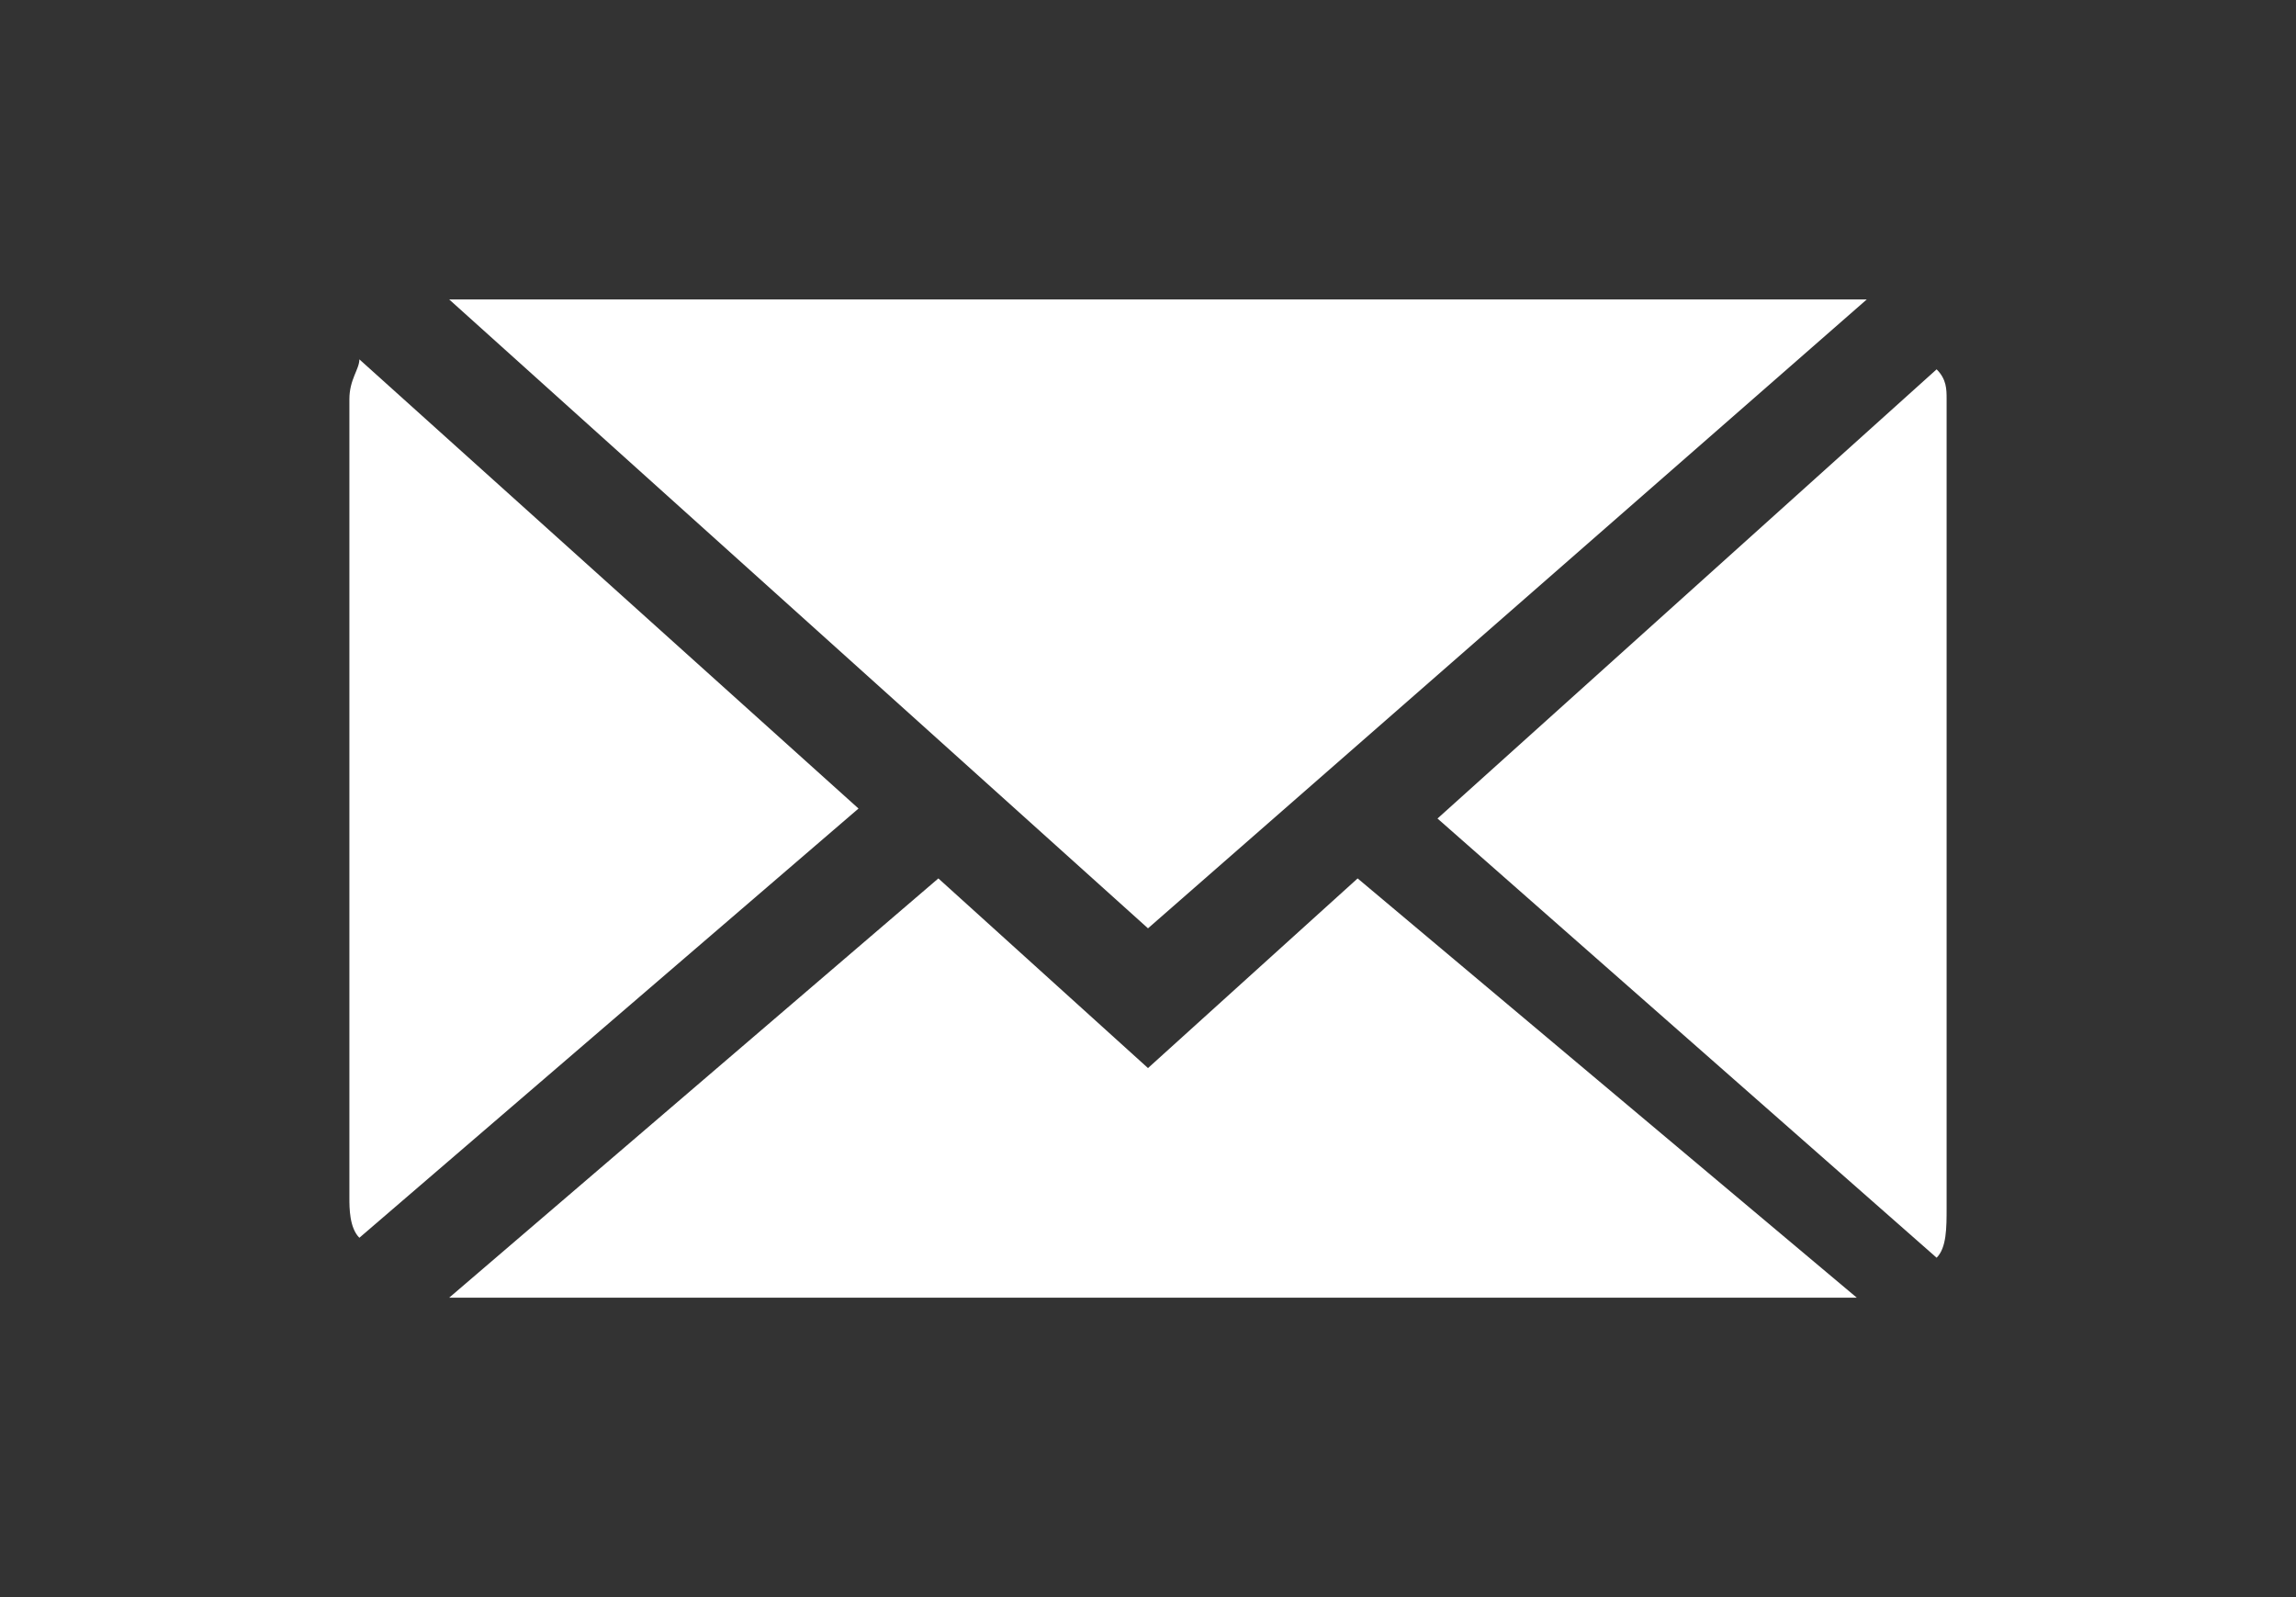 <?xml version="1.0" encoding="utf-8"?>
<!-- Generator: Adobe Illustrator 17.1.0, SVG Export Plug-In . SVG Version: 6.00 Build 0)  -->
<!DOCTYPE svg PUBLIC "-//W3C//DTD SVG 1.1 Tiny//EN" "http://www.w3.org/Graphics/SVG/1.1/DTD/svg11-tiny.dtd">
<svg version="1.1" baseProfile="tiny" xmlns="http://www.w3.org/2000/svg" xmlns:xlink="http://www.w3.org/1999/xlink" x="0px"
	 y="0px" viewBox="0 0 23 16" xml:space="preserve">
<rect x="0" y="0" width="23" height="16" fill="#333333" stroke="none"/>
<g id="Background">
</g>
<g id="Working">
	<g id="Alert">
	</g>
	<g id="mySociety_Logo">
		<g id="Earth">
			<g id="Paintbrush">
				<g id="Refresh_F">
				</g>
			</g>
		</g>
		<g id="Duplicate_files">
		</g>
		<g id="Upload_-_Circle_1_">
		</g>
		<g id="Upload_-_Circle">
		</g>
		<g id="Mail">
			<path fill="#FFFFFF" d="M11.5,9.3L18.7,3c0,0-0.1,0-0.1,0h-14c0,0-0.1,0-0.1,0L11.5,9.3z"/>
			<path fill="#FFFFFF" d="M19.5,4c0-0.1,0-0.2-0.1-0.3l-5,4.5l5,4.4c0.1-0.1,0.1-0.3,0.1-0.5V4z"/>
			<path fill="#FFFFFF" d="M3.6,3.6c0,0.1-0.1,0.2-0.1,0.4v8c0,0.1,0,0.3,0.1,0.4l5-4.3L3.6,3.6z"/>
			<path fill="#FFFFFF" d="M13.6,8.8l-2.1,1.9L9.4,8.8L4.5,13c0,0,0,0,0.1,0h14L13.6,8.8z"/>
		</g>
	</g>
</g>
</svg>
